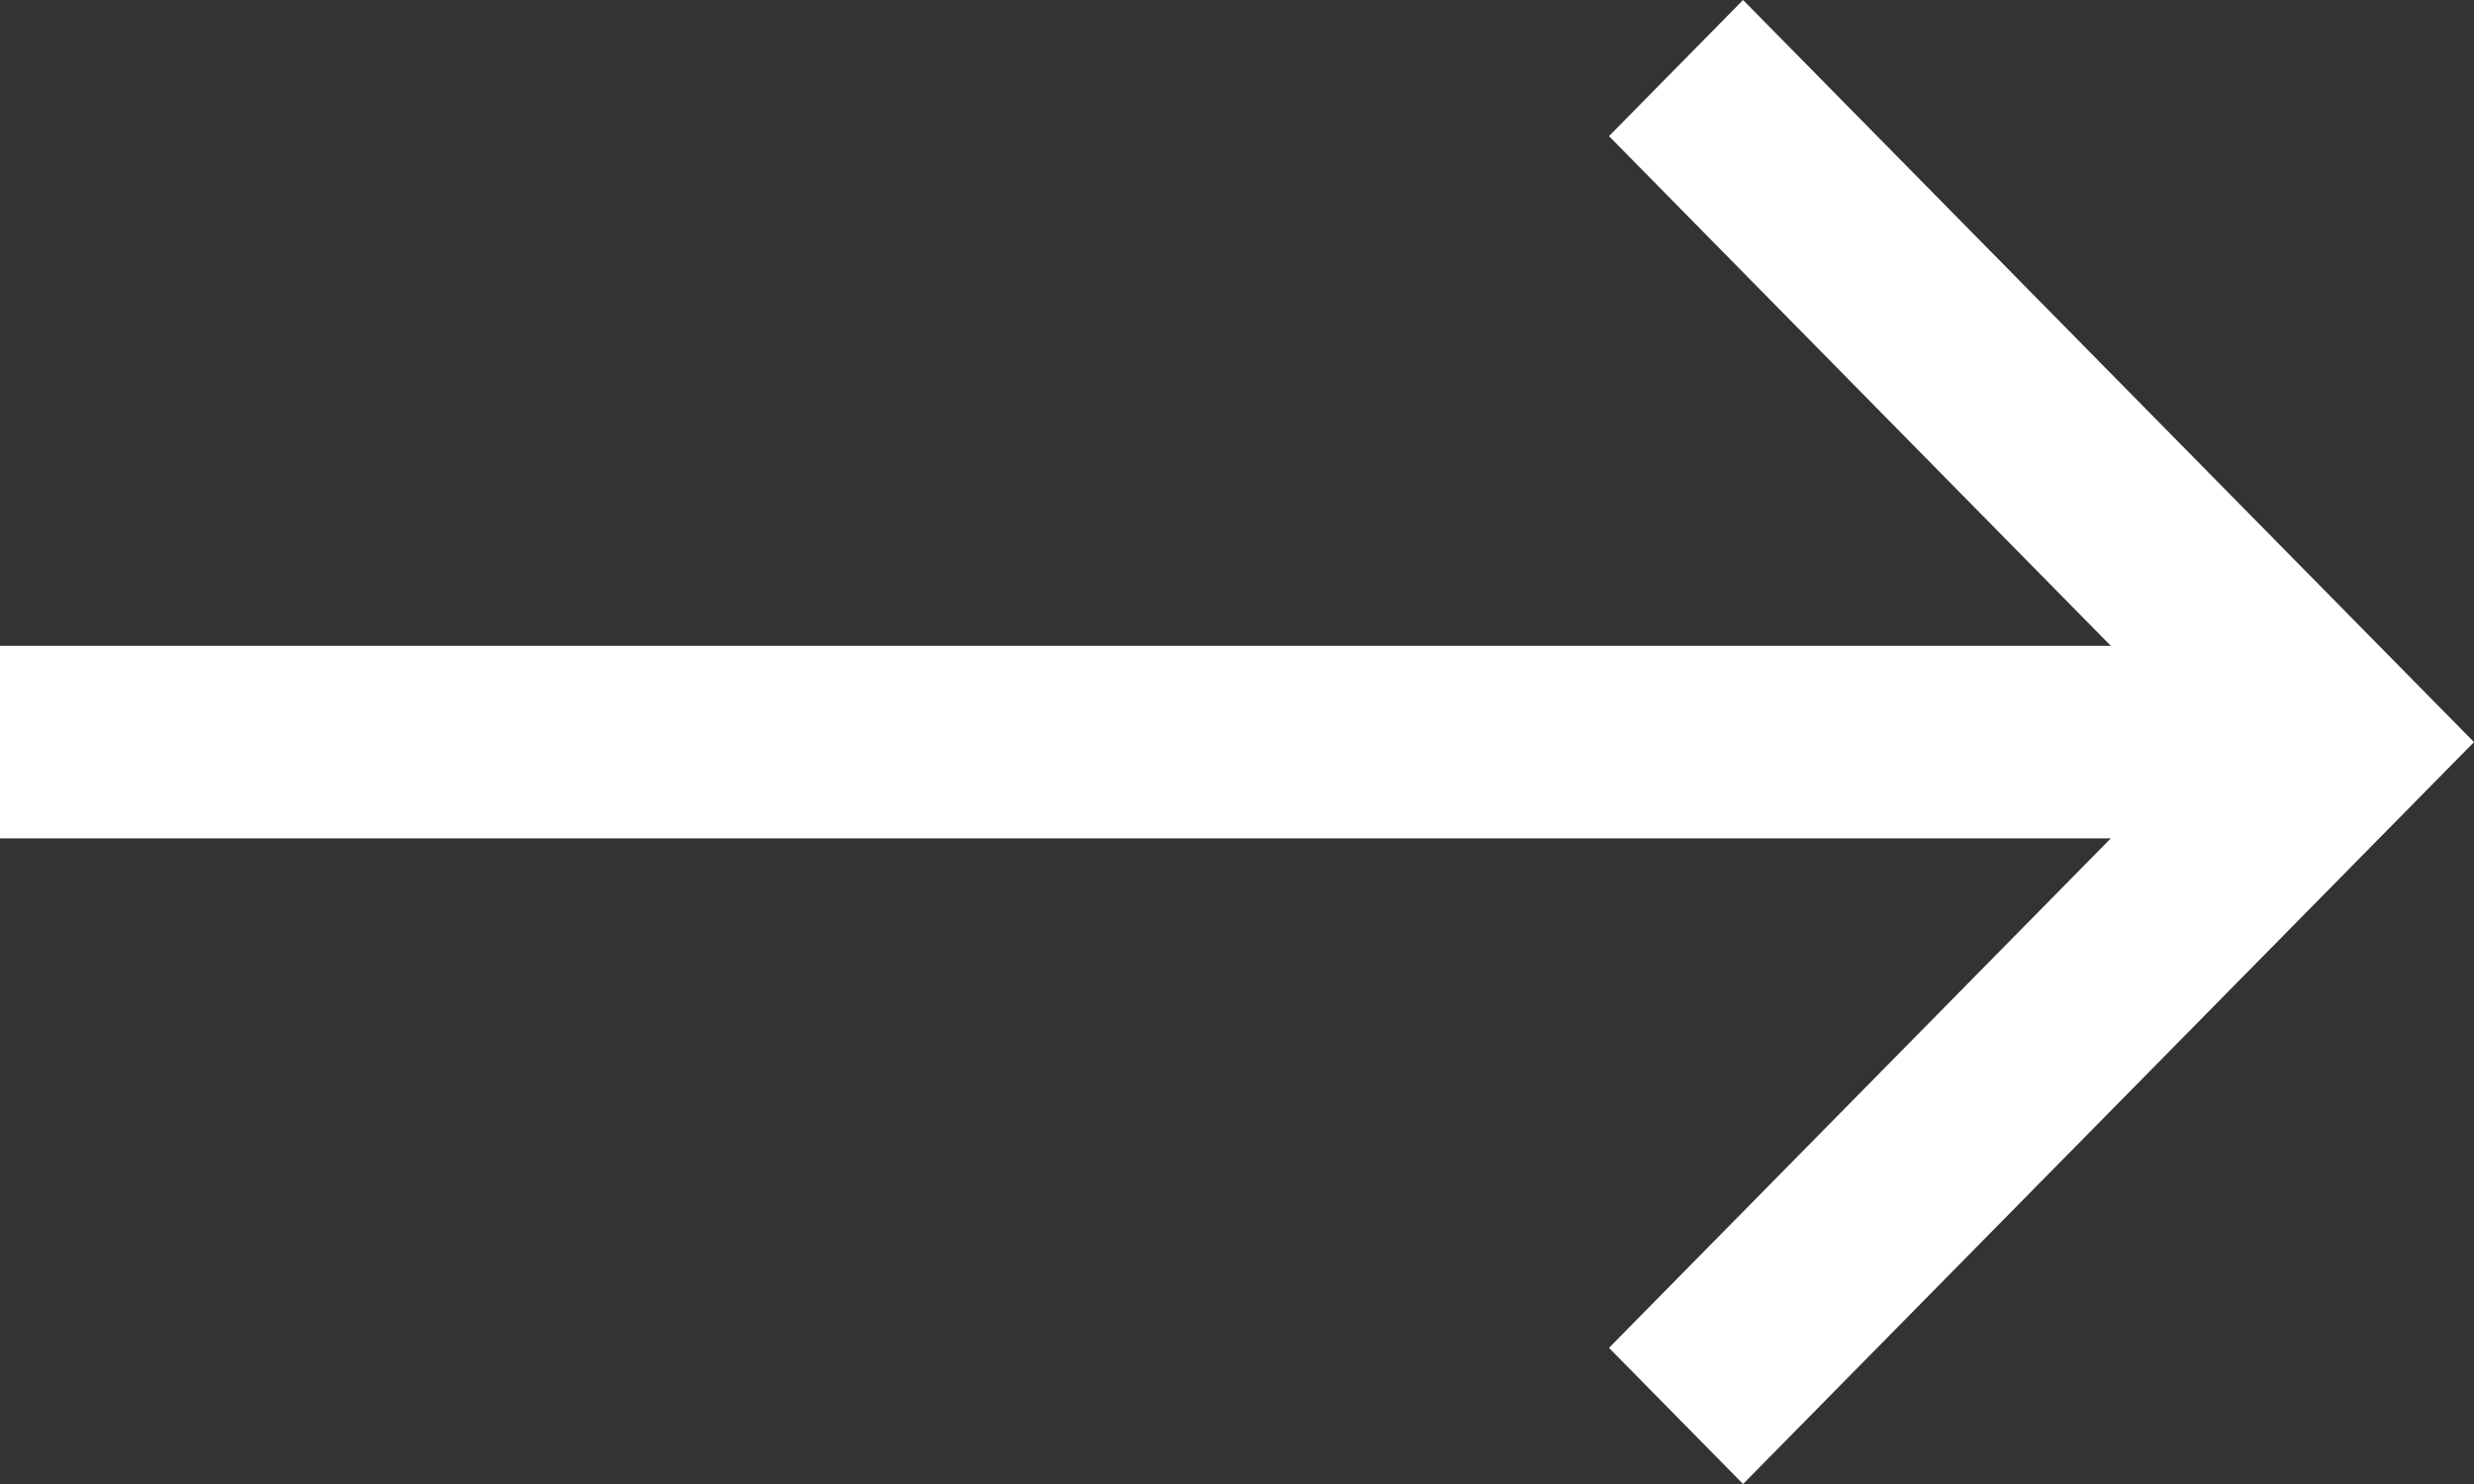 <svg width="25" height="15" viewBox="0 0 25 15" fill="none" xmlns="http://www.w3.org/2000/svg">
<rect x="0" y="0" width="25" height="15" fill="#333333" stroke="none"/>
<path fill-rule="evenodd" clip-rule="evenodd" d="M25 7.501L17.614 15L16.259 13.624L21.33 8.474L0 8.474L0 6.528L21.33 6.528L16.259 1.376L17.614 0L25 7.501Z" fill="white"/>
</svg>
